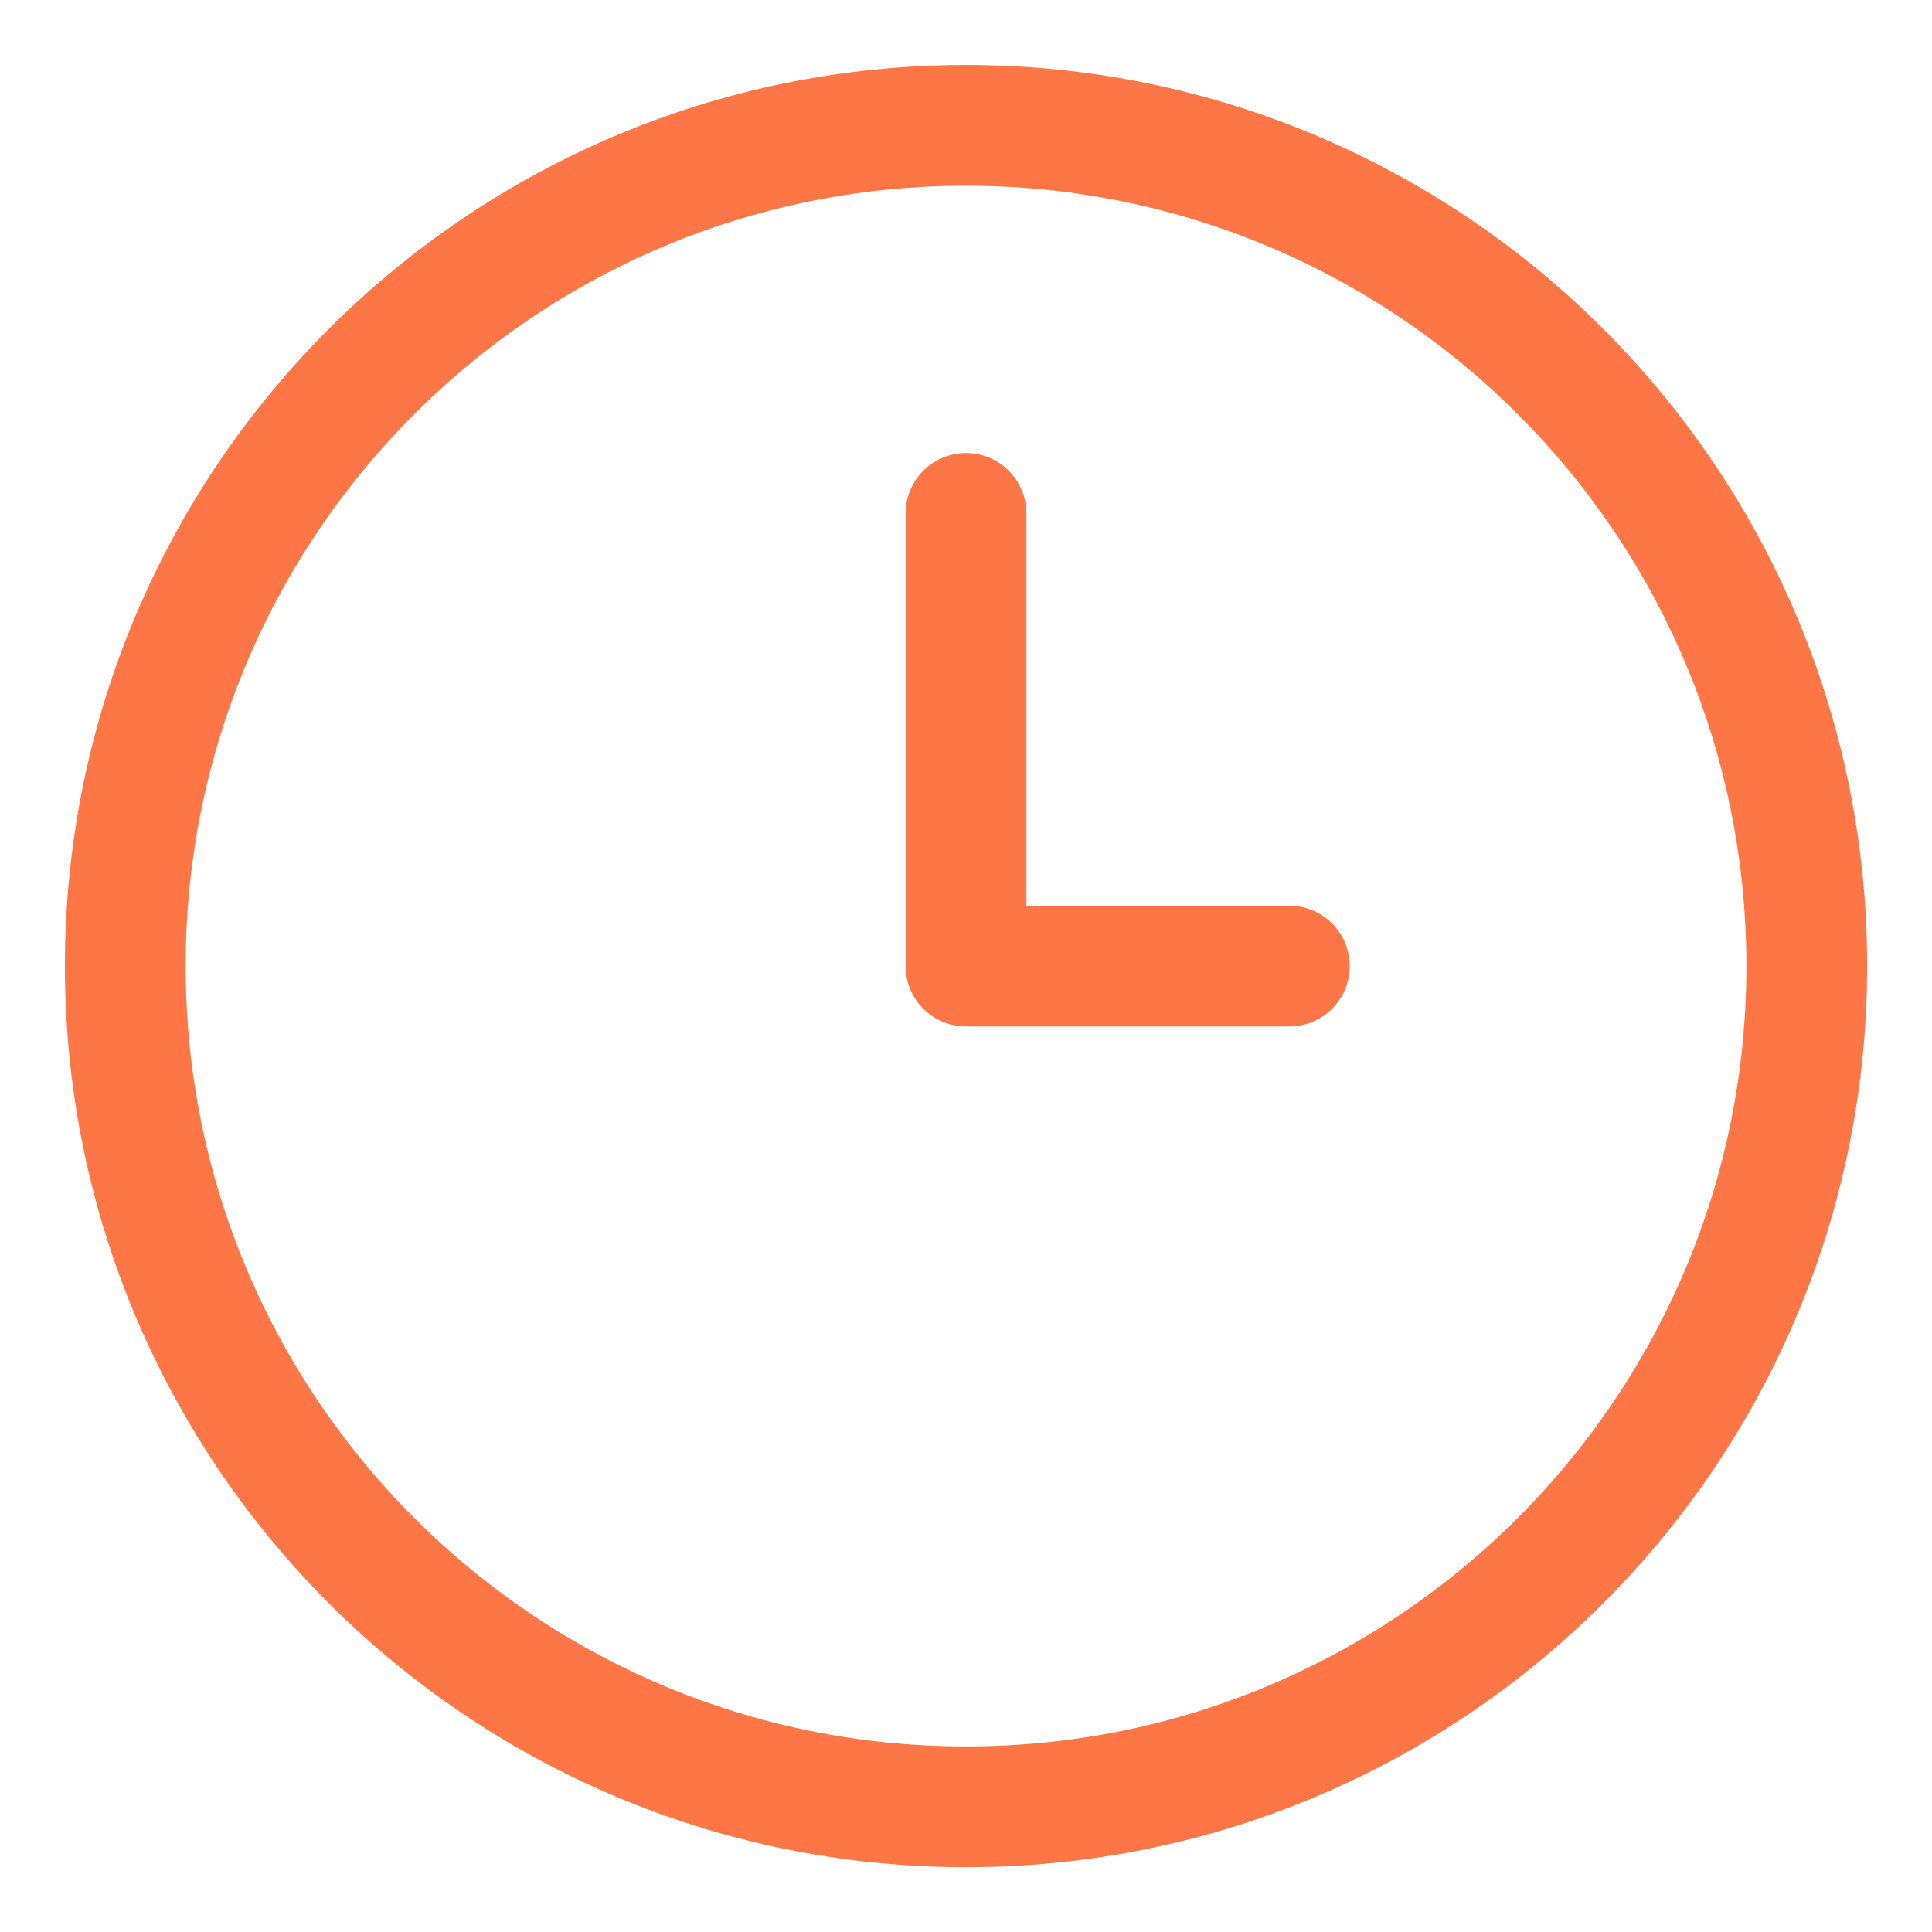 <svg xmlns="http://www.w3.org/2000/svg" width="40" height="40" fill="none" viewBox="0 0 40 40"><path stroke="#ff7646" stroke-linecap="round" stroke-linejoin="round" stroke-width="2.5" d="M20 37.408c9.614 0 17.407-7.793 17.407-17.407 0-9.613-7.793-17.406-17.407-17.406-9.613 0-17.406 7.793-17.406 17.406 0 9.614 7.793 17.407 17.406 17.407"/><path stroke="#ff7646" stroke-linecap="round" stroke-linejoin="round" stroke-width="2.5" d="M20 10.629v9.373h6.695"/></svg>